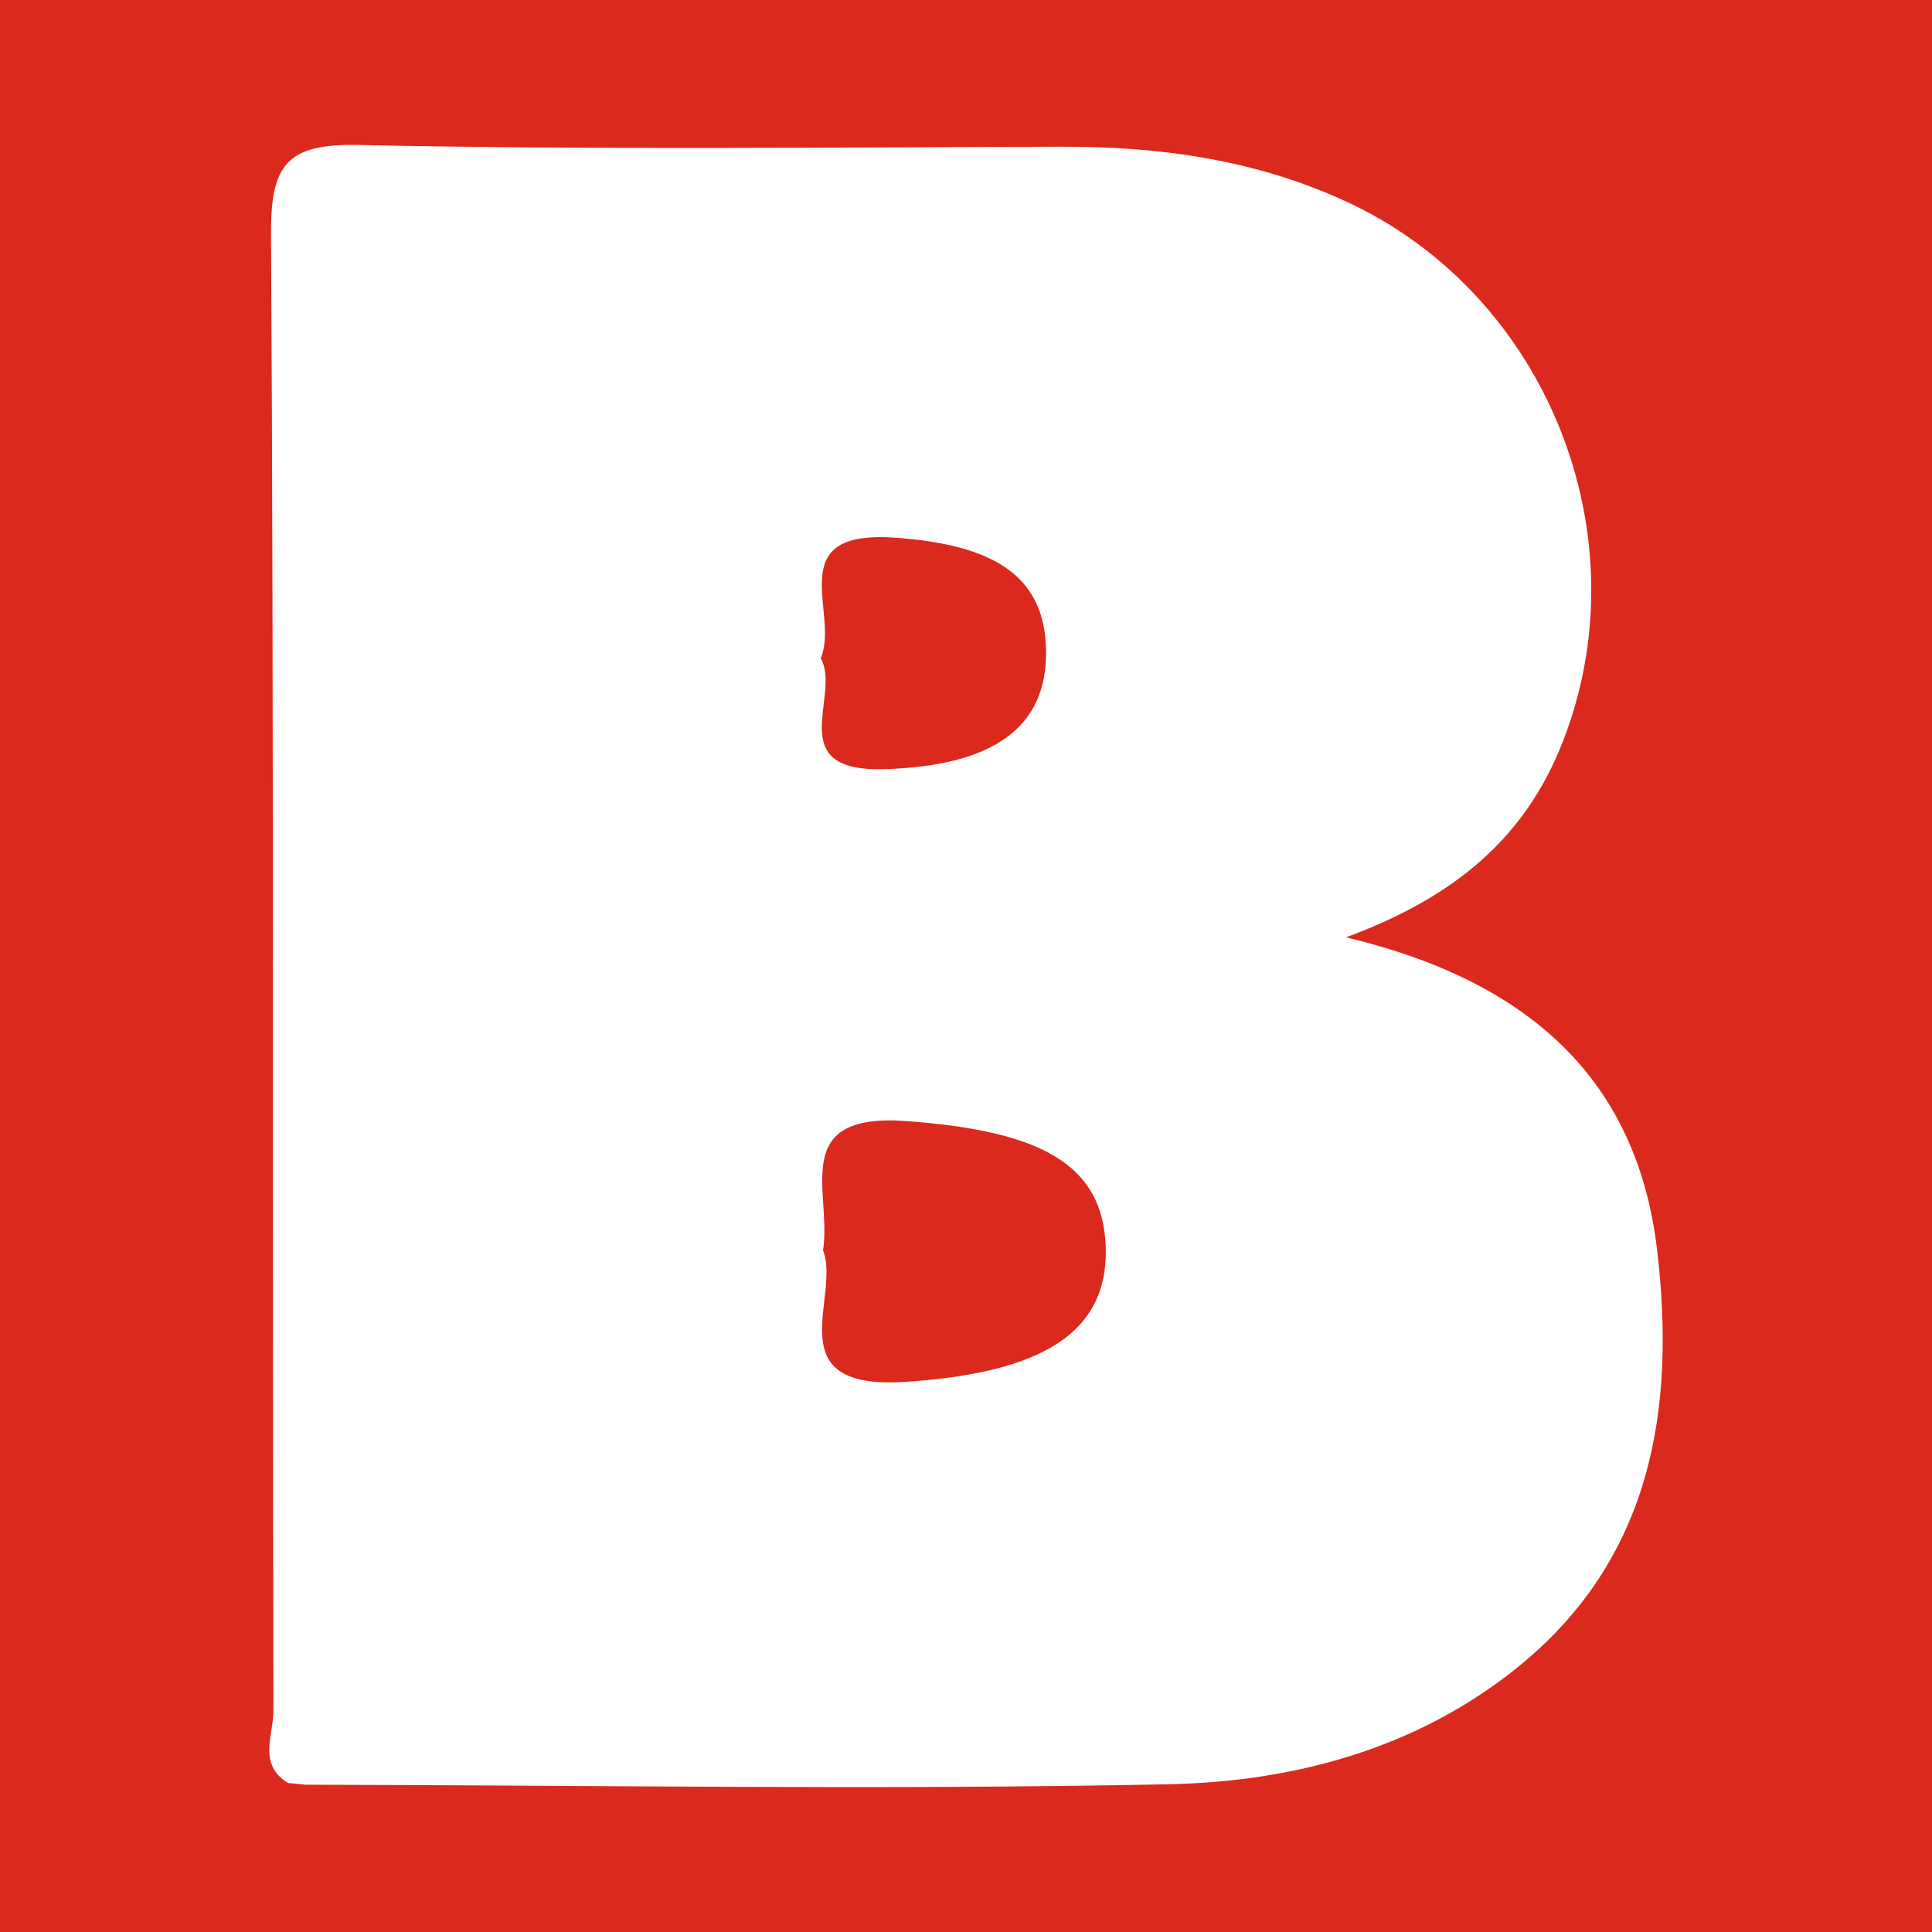 <?xml version="1.0" encoding="utf-8"?>
<!-- Generator: Adobe Illustrator 17.0.0, SVG Export Plug-In . SVG Version: 6.00 Build 0)  -->
<!DOCTYPE svg PUBLIC "-//W3C//DTD SVG 1.1//EN" "http://www.w3.org/Graphics/SVG/1.1/DTD/svg11.dtd">
<svg version="1.1" id="Layer_1" xmlns="http://www.w3.org/2000/svg" xmlns:xlink="http://www.w3.org/1999/xlink" x="0px" y="0px"
	 width="200px" height="200px" viewBox="0 0 200 200" enable-background="new 0 0 200 200" xml:space="preserve">
<rect fill="#DB291D" width="200" height="200"/>
<g>
	<path fill="#FFFFFF" d="M139.343,97.03c11.547-4.26,18.622-10.519,22.425-20.217c8.357-21.307-1.579-46.305-22.349-55.924
		c-9.37-4.34-19.296-5.732-29.538-5.704c-24.256,0.067-48.519,0.337-72.764-0.177c-7.445-0.158-9.103,2.065-9.061,9.205
		c0.304,50.967,0.133,101.936,0.248,152.904c0.006,2.454-1.653,5.535,1.513,7.455c0.59,0.06,1.18,0.12,1.771,0.179l0,0
		c29.772,0.054,59.552,0.557,89.311-0.044c12.918-0.261,25.573-3.593,36.068-12.001c14.061-11.264,16.518-26.85,14.576-43.312
		C169.455,111.695,158.226,101.535,139.343,97.03z M84.962,68.145c1.994-4.636-4.17-13.306,7.608-12.49
		c10.285,0.713,15.51,3.925,15.713,11.506c0.221,8.235-5.596,12.137-16.748,12.461C80.901,79.932,87.135,72.007,84.962,68.145z
		 M93.725,143.048c-13.449,0.883-6.643-8.799-8.524-13.615c0.929-6.015-3.587-14.274,8.62-13.381
		c13.72,1.003,20.377,4.359,20.644,13.057C114.743,138.134,107.588,142.138,93.725,143.048z"/>
</g>
</svg>
